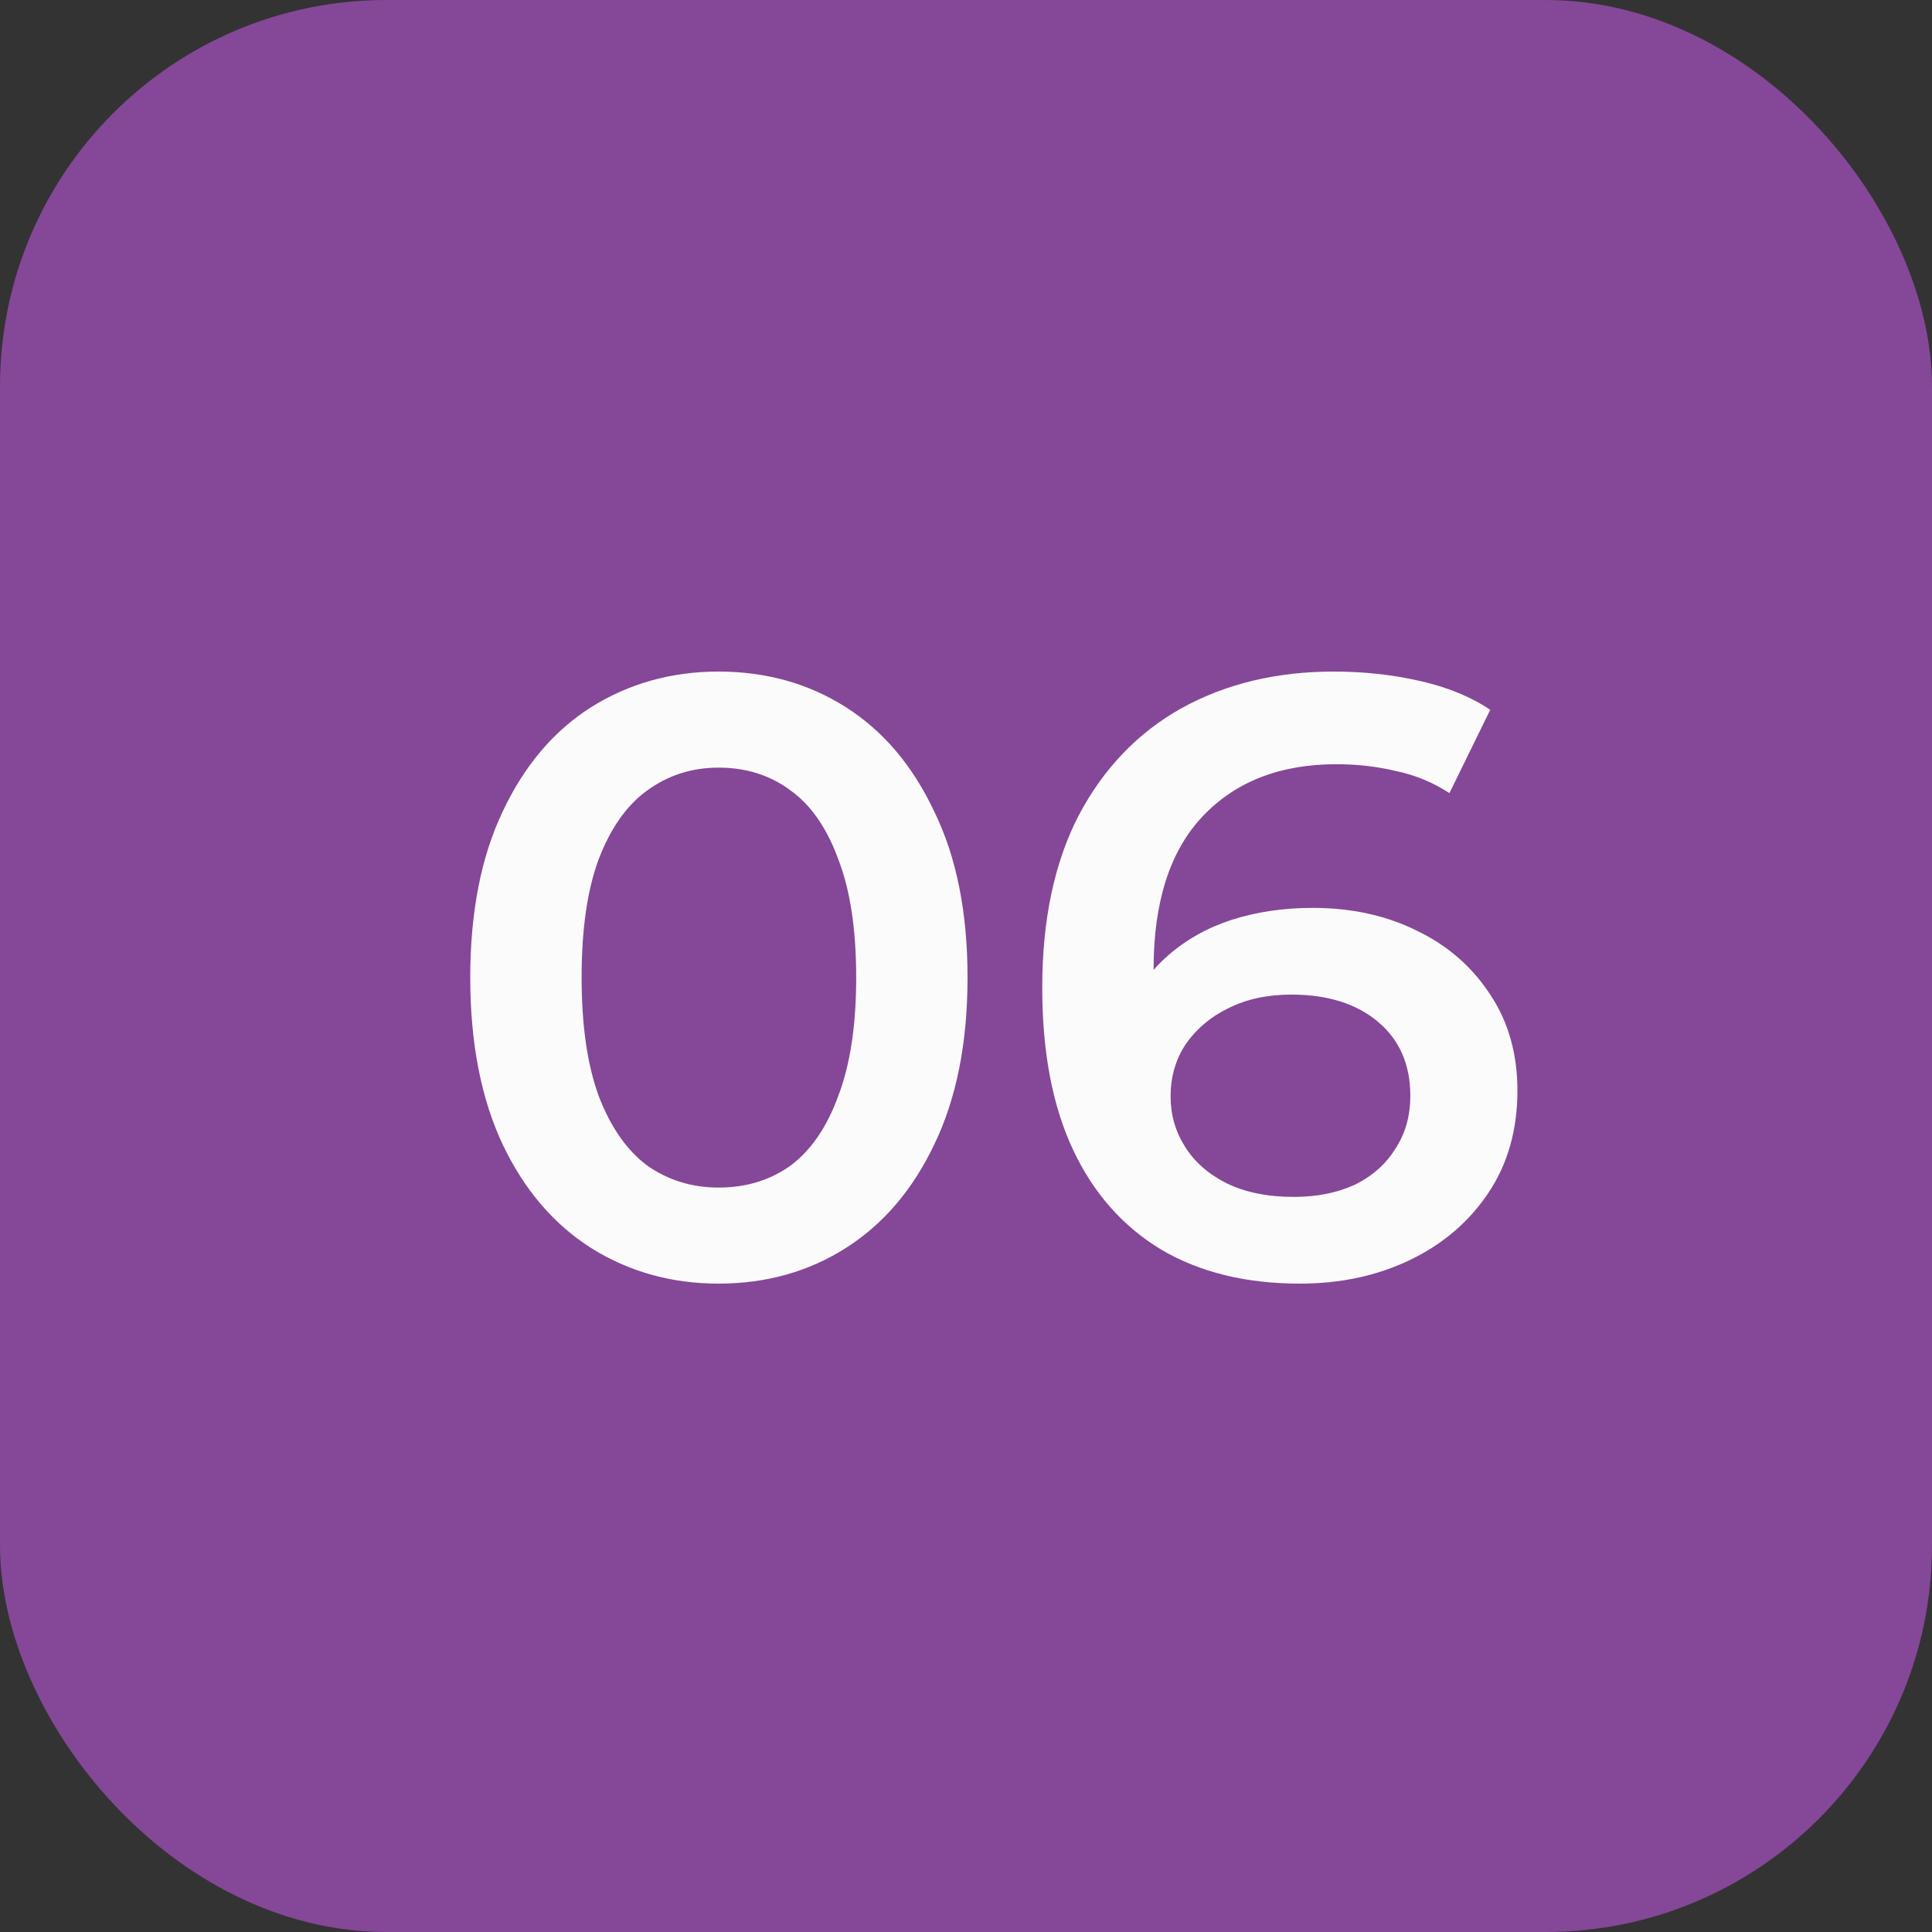 <?xml version="1.0" encoding="UTF-8"?> <svg xmlns="http://www.w3.org/2000/svg" width="50" height="50" viewBox="0 0 50 50" fill="none"><rect x="0" y="0" width="50" height="50" fill="#333333" stroke="none"/><rect width="50" height="50" rx="10" fill="#854798"></rect><path d="M18.594 33.22C17.377 33.22 16.277 32.912 15.294 32.296C14.326 31.68 13.563 30.785 13.006 29.612C12.449 28.424 12.17 26.987 12.17 25.3C12.17 23.613 12.449 22.183 13.006 21.01C13.563 19.822 14.326 18.92 15.294 18.304C16.277 17.688 17.377 17.38 18.594 17.38C19.826 17.38 20.926 17.688 21.894 18.304C22.862 18.92 23.625 19.822 24.182 21.01C24.754 22.183 25.04 23.613 25.04 25.3C25.04 26.987 24.754 28.424 24.182 29.612C23.625 30.785 22.862 31.68 21.894 32.296C20.926 32.912 19.826 33.22 18.594 33.22ZM18.594 30.734C19.313 30.734 19.936 30.543 20.464 30.162C20.992 29.766 21.403 29.165 21.696 28.358C22.004 27.551 22.158 26.532 22.158 25.3C22.158 24.053 22.004 23.034 21.696 22.242C21.403 21.435 20.992 20.841 20.464 20.46C19.936 20.064 19.313 19.866 18.594 19.866C17.905 19.866 17.289 20.064 16.746 20.46C16.218 20.841 15.8 21.435 15.492 22.242C15.199 23.034 15.052 24.053 15.052 25.3C15.052 26.532 15.199 27.551 15.492 28.358C15.8 29.165 16.218 29.766 16.746 30.162C17.289 30.543 17.905 30.734 18.594 30.734ZM33.639 33.22C32.245 33.22 31.05 32.927 30.053 32.34C29.055 31.739 28.293 30.873 27.765 29.744C27.237 28.615 26.973 27.221 26.973 25.564C26.973 23.804 27.288 22.315 27.919 21.098C28.564 19.881 29.451 18.957 30.581 18.326C31.725 17.695 33.038 17.38 34.519 17.38C35.296 17.38 36.037 17.461 36.741 17.622C37.459 17.783 38.068 18.033 38.567 18.37L37.511 20.526C37.086 20.247 36.623 20.057 36.125 19.954C35.641 19.837 35.127 19.778 34.585 19.778C33.133 19.778 31.982 20.225 31.131 21.12C30.28 22.015 29.855 23.335 29.855 25.08C29.855 25.359 29.862 25.689 29.877 26.07C29.892 26.437 29.943 26.811 30.031 27.192L29.151 26.224C29.415 25.623 29.774 25.124 30.229 24.728C30.698 24.317 31.248 24.009 31.879 23.804C32.524 23.599 33.221 23.496 33.969 23.496C34.981 23.496 35.883 23.694 36.675 24.09C37.467 24.471 38.098 25.021 38.567 25.74C39.036 26.444 39.271 27.273 39.271 28.226C39.271 29.238 39.022 30.118 38.523 30.866C38.024 31.614 37.35 32.193 36.499 32.604C35.648 33.015 34.695 33.22 33.639 33.22ZM33.485 30.976C34.072 30.976 34.592 30.873 35.047 30.668C35.502 30.448 35.854 30.14 36.103 29.744C36.367 29.348 36.499 28.886 36.499 28.358C36.499 27.551 36.22 26.913 35.663 26.444C35.105 25.975 34.358 25.74 33.419 25.74C32.803 25.74 32.26 25.857 31.791 26.092C31.336 26.312 30.97 26.62 30.691 27.016C30.427 27.412 30.295 27.867 30.295 28.38C30.295 28.849 30.419 29.282 30.669 29.678C30.918 30.074 31.277 30.389 31.747 30.624C32.231 30.859 32.81 30.976 33.485 30.976Z" fill="#FBFBFB"></path></svg> 